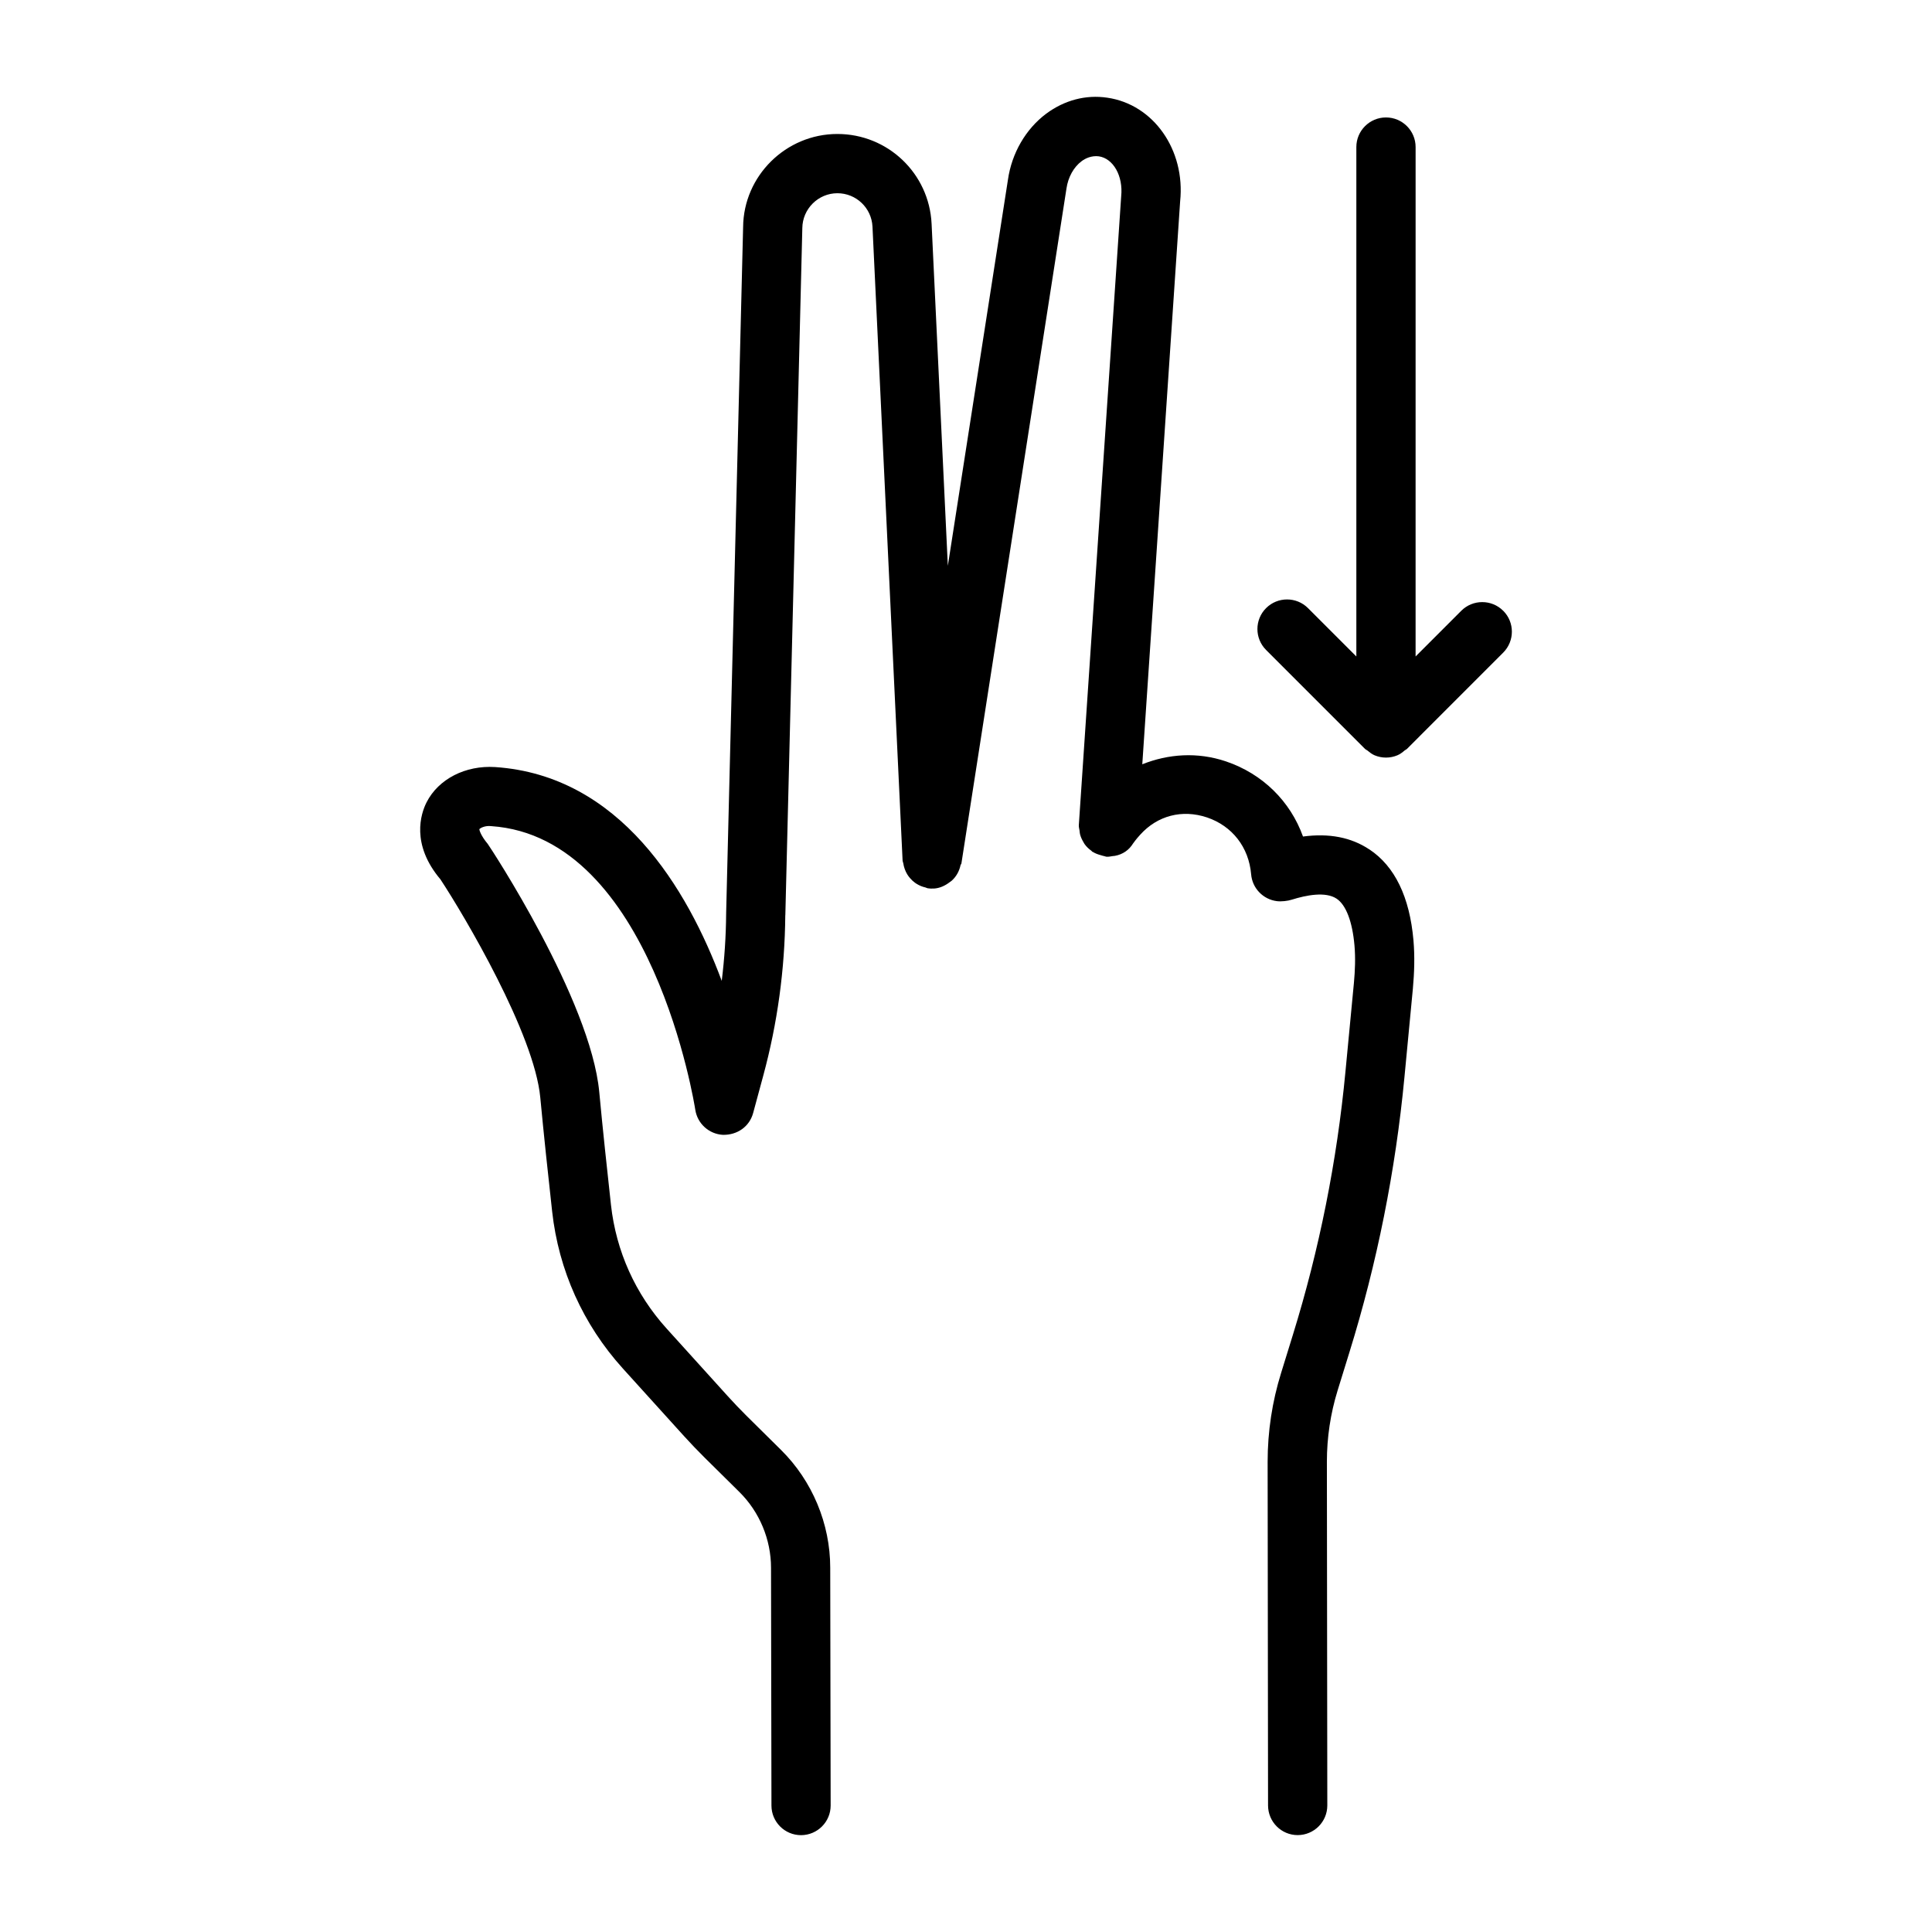 <?xml version="1.0" encoding="UTF-8"?>
<!-- Uploaded to: SVG Repo, www.svgrepo.com, Generator: SVG Repo Mixer Tools -->
<svg fill="#000000" width="800px" height="800px" version="1.1" viewBox="144 144 512 512" xmlns="http://www.w3.org/2000/svg">
 <g>
  <path d="m506.91 369.12c-4.809-3.219-10.668-4.356-17.602-3.43-3.352-9.328-10.688-16.625-20.438-19.918-7.566-2.543-15.246-1.977-22.152 0.77l10.031-149.19c1.418-13.609-7.047-25.676-19.289-27.457-5.727-0.863-11.414 0.68-16.203 4.234-5.43 4.062-9.137 10.469-10.141 17.496l-15.93 102.32-4.305-90.641c-0.641-13.352-11.605-23.797-24.965-23.797-13.664 0-24.879 11.117-24.984 24.672l-4.5 181.93c0 0.027 0.012 0.047 0.012 0.074 0 0.023-0.012 0.039-0.012 0.062-0.047 5.918-0.441 11.828-1.168 17.699-9.117-24.477-26.969-54.453-60.066-56.664-7.832-0.496-15.008 3.152-18.156 9.348-1.531 3.016-4.184 11.109 3.676 20.41 6.359 9.652 24.891 40.969 26.461 57.824 0.918 9.73 2.098 20.781 3.141 30.168 1.723 15.59 8.199 29.977 18.723 41.621l16.223 17.926c1.754 1.934 3.555 3.812 5.441 5.688l9.242 9.137c5.324 5.266 8.379 12.582 8.379 20.09l0.113 63.016c0.012 4.328 3.516 7.832 7.844 7.832h0.012c4.34-0.02 7.844-3.543 7.832-7.871l-0.113-62.996c0-11.645-4.75-23.023-13.035-31.219l-9.215-9.117c-1.664-1.664-3.293-3.352-4.863-5.094l-16.215-17.926c-8.305-9.176-13.418-20.512-14.777-32.809-1.023-9.309-2.203-20.246-3.102-29.898-2.289-24.441-28.949-64.957-29.543-65.746-1.914-2.289-2.231-3.715-2.242-3.906 0.199-0.297 1.492-1.016 3.133-0.824 42.75 2.875 53.984 74.422 54.098 75.148 0.547 3.66 3.602 6.453 7.309 6.664 3.887 0.078 7.059-2.223 8.027-5.785l2.68-9.902c3.758-13.852 5.711-28.148 5.836-42.496 0-0.023 0.016-0.039 0.016-0.062l4.5-182.05c0.047-5.094 4.215-9.242 9.297-9.242 4.969 0 9.059 3.898 9.297 8.859l7.977 167.96c0.012 0.27 0.148 0.496 0.188 0.758 0.078 0.523 0.199 1.012 0.375 1.5 0.18 0.504 0.391 0.965 0.664 1.414 0.227 0.371 0.473 0.703 0.762 1.031 0.398 0.465 0.824 0.863 1.32 1.223 0.297 0.215 0.598 0.391 0.926 0.562 0.574 0.305 1.16 0.52 1.809 0.664 0.207 0.051 0.371 0.184 0.586 0.215 0.414 0.066 0.812 0.094 1.215 0.094 0.043 0 0.074-0.043 0.117-0.043 0.086-0.004 0.16 0.039 0.246 0.035 1.652-0.078 3.07-0.773 4.293-1.707 0.199-0.148 0.379-0.25 0.562-0.418 1.191-1.09 1.965-2.504 2.309-4.125 0.031-0.148 0.188-0.223 0.211-0.375l27.848-178.9c0.441-3.027 1.914-5.668 4.023-7.25 0.996-0.738 2.586-1.512 4.539-1.281 3.832 0.555 6.492 5.18 5.938 10.594l-11.227 166.67c-0.035 0.508 0.133 0.961 0.195 1.449 0.039 0.32 0.047 0.625 0.125 0.938 0.188 0.746 0.496 1.41 0.883 2.059 0.117 0.199 0.207 0.398 0.344 0.586 0.488 0.68 1.086 1.238 1.766 1.73 0.113 0.082 0.172 0.207 0.289 0.285 0.051 0.031 0.105 0.031 0.16 0.062 0.637 0.395 1.332 0.637 2.074 0.84 0.312 0.086 0.602 0.203 0.918 0.25 0.191 0.027 0.348 0.137 0.547 0.148 0.637 0.062 1.168-0.105 1.746-0.172 0.168-0.027 0.336-0.012 0.504-0.051 2.129-0.383 3.773-1.566 4.82-3.277 0.004-0.008 0.012-0.008 0.016-0.016 0.133-0.184 0.766-1.102 1.895-2.328 4.559-5.047 11.09-6.762 17.68-4.566 6.703 2.269 11.09 7.902 11.703 15.074 0.305 3.688 3.16 6.656 6.836 7.117 1.109 0.145 2.875-0.039 3.945-0.395 3.773-1.18 8.926-2.223 11.875-0.258 2.488 1.656 4.176 6.07 4.731 12.402 0.289 3.324 0.152 6.664-0.152 9.941l-2.242 23.5c-2.242 23.672-6.934 47.156-13.941 69.777l-3.121 10.094c-2.356 7.586-3.562 15.496-3.562 23.52l0.113 91.094c0.02 4.328 3.523 7.832 7.852 7.832h0.02c4.328-0.02 7.832-3.523 7.832-7.871l-0.113-91.074c0-6.418 0.957-12.773 2.836-18.867l3.121-10.094c7.336-23.637 12.238-48.172 14.594-72.918l2.242-23.531c0.383-4.242 0.52-8.504 0.152-12.766-1.012-11.508-4.941-19.609-11.664-24.09z"/>
  <path d="m542.36 305.86c-3.062-3.062-8.043-3.062-11.109 0l-12.105 12.109 0.004-135c0-4.328-3.523-7.844-7.852-7.844s-7.852 3.516-7.852 7.844v135l-12.812-12.812c-3.062-3.062-8.043-3.062-11.109 0-3.062 3.062-3.062 8.027 0 11.09l26.223 26.223c0.176 0.176 0.418 0.25 0.609 0.406 0.59 0.492 1.195 0.977 1.914 1.281 0.949 0.398 1.977 0.613 3.031 0.613 1.055 0 2.082-0.215 3.031-0.613 0.734-0.305 1.348-0.801 1.949-1.305 0.18-0.148 0.406-0.215 0.574-0.383l25.512-25.523c3.059-3.066 3.059-8.039-0.008-11.094z"/>
 </g>
</svg>